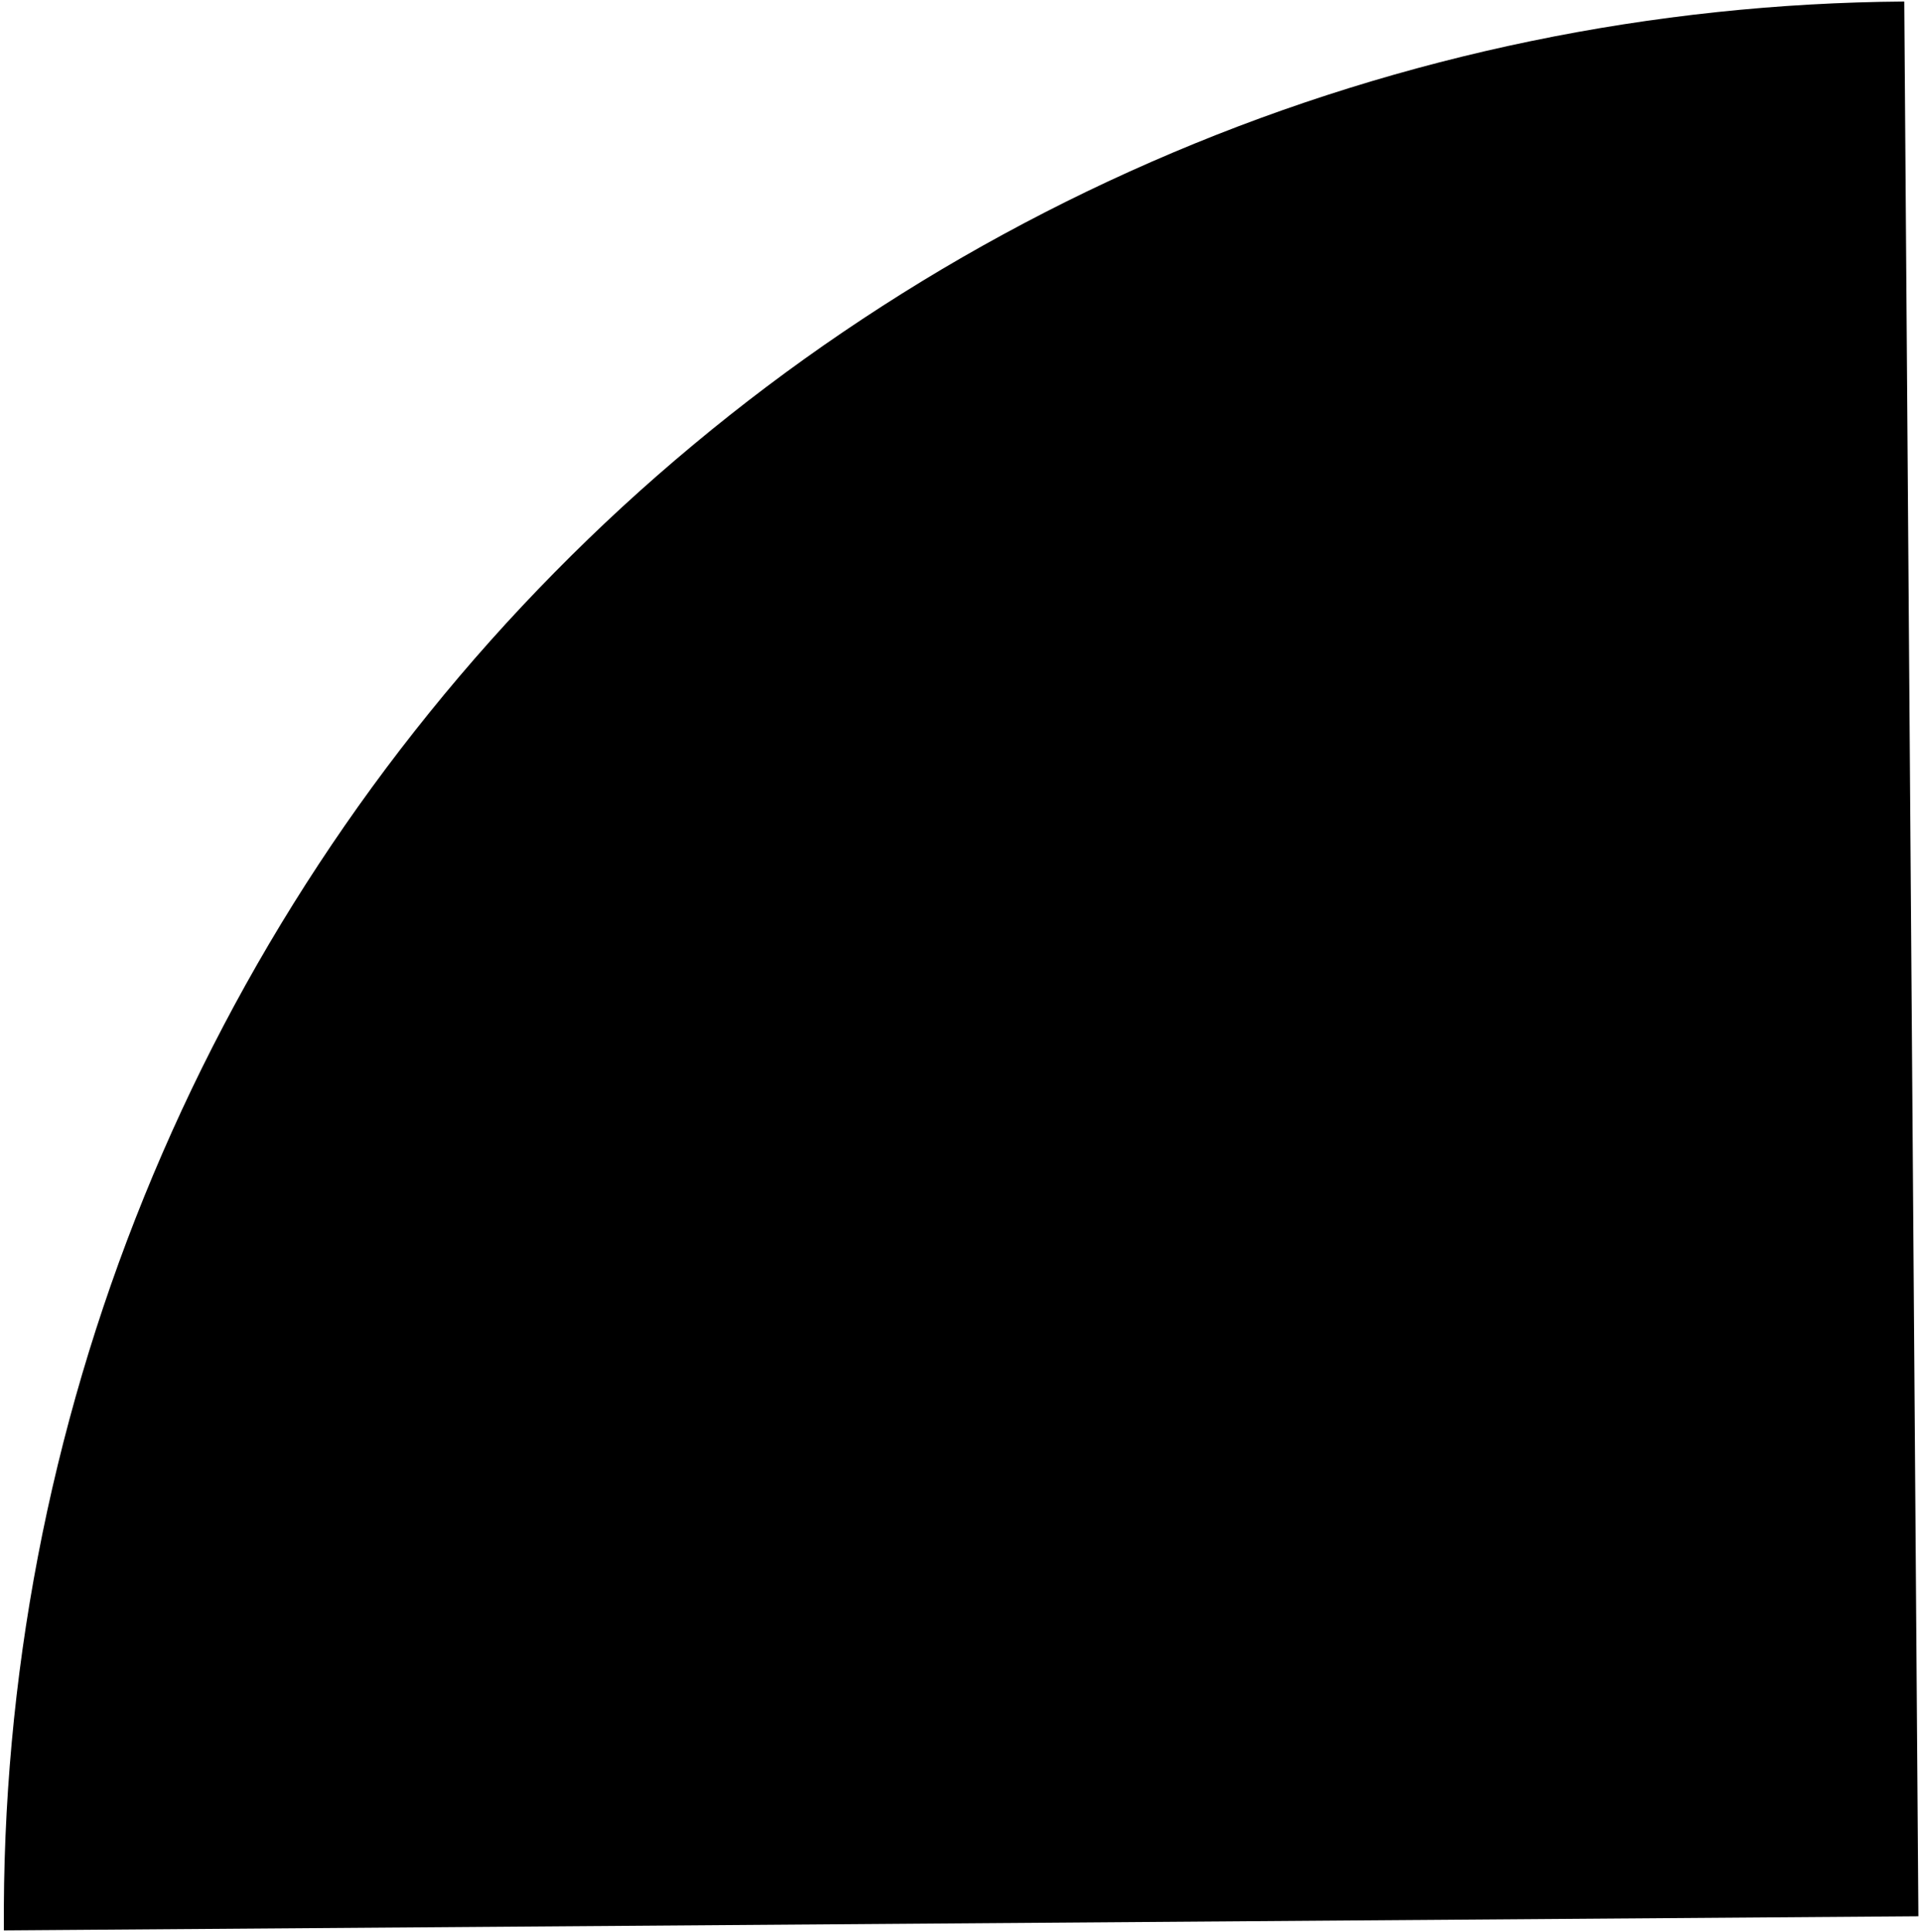 <?xml version="1.0" encoding="UTF-8"?> <svg xmlns="http://www.w3.org/2000/svg" width="358" height="360" viewBox="0 0 358 360" fill="none"> <path d="M0.723 359.709C0.377 312.854 9.263 266.39 26.875 222.97C44.486 179.55 70.477 140.024 103.363 106.648C136.25 73.272 175.389 46.701 218.544 28.451C261.7 10.201 308.028 0.63 354.882 0.285L357.515 357.076L0.723 359.709Z" fill="black"></path> </svg> 